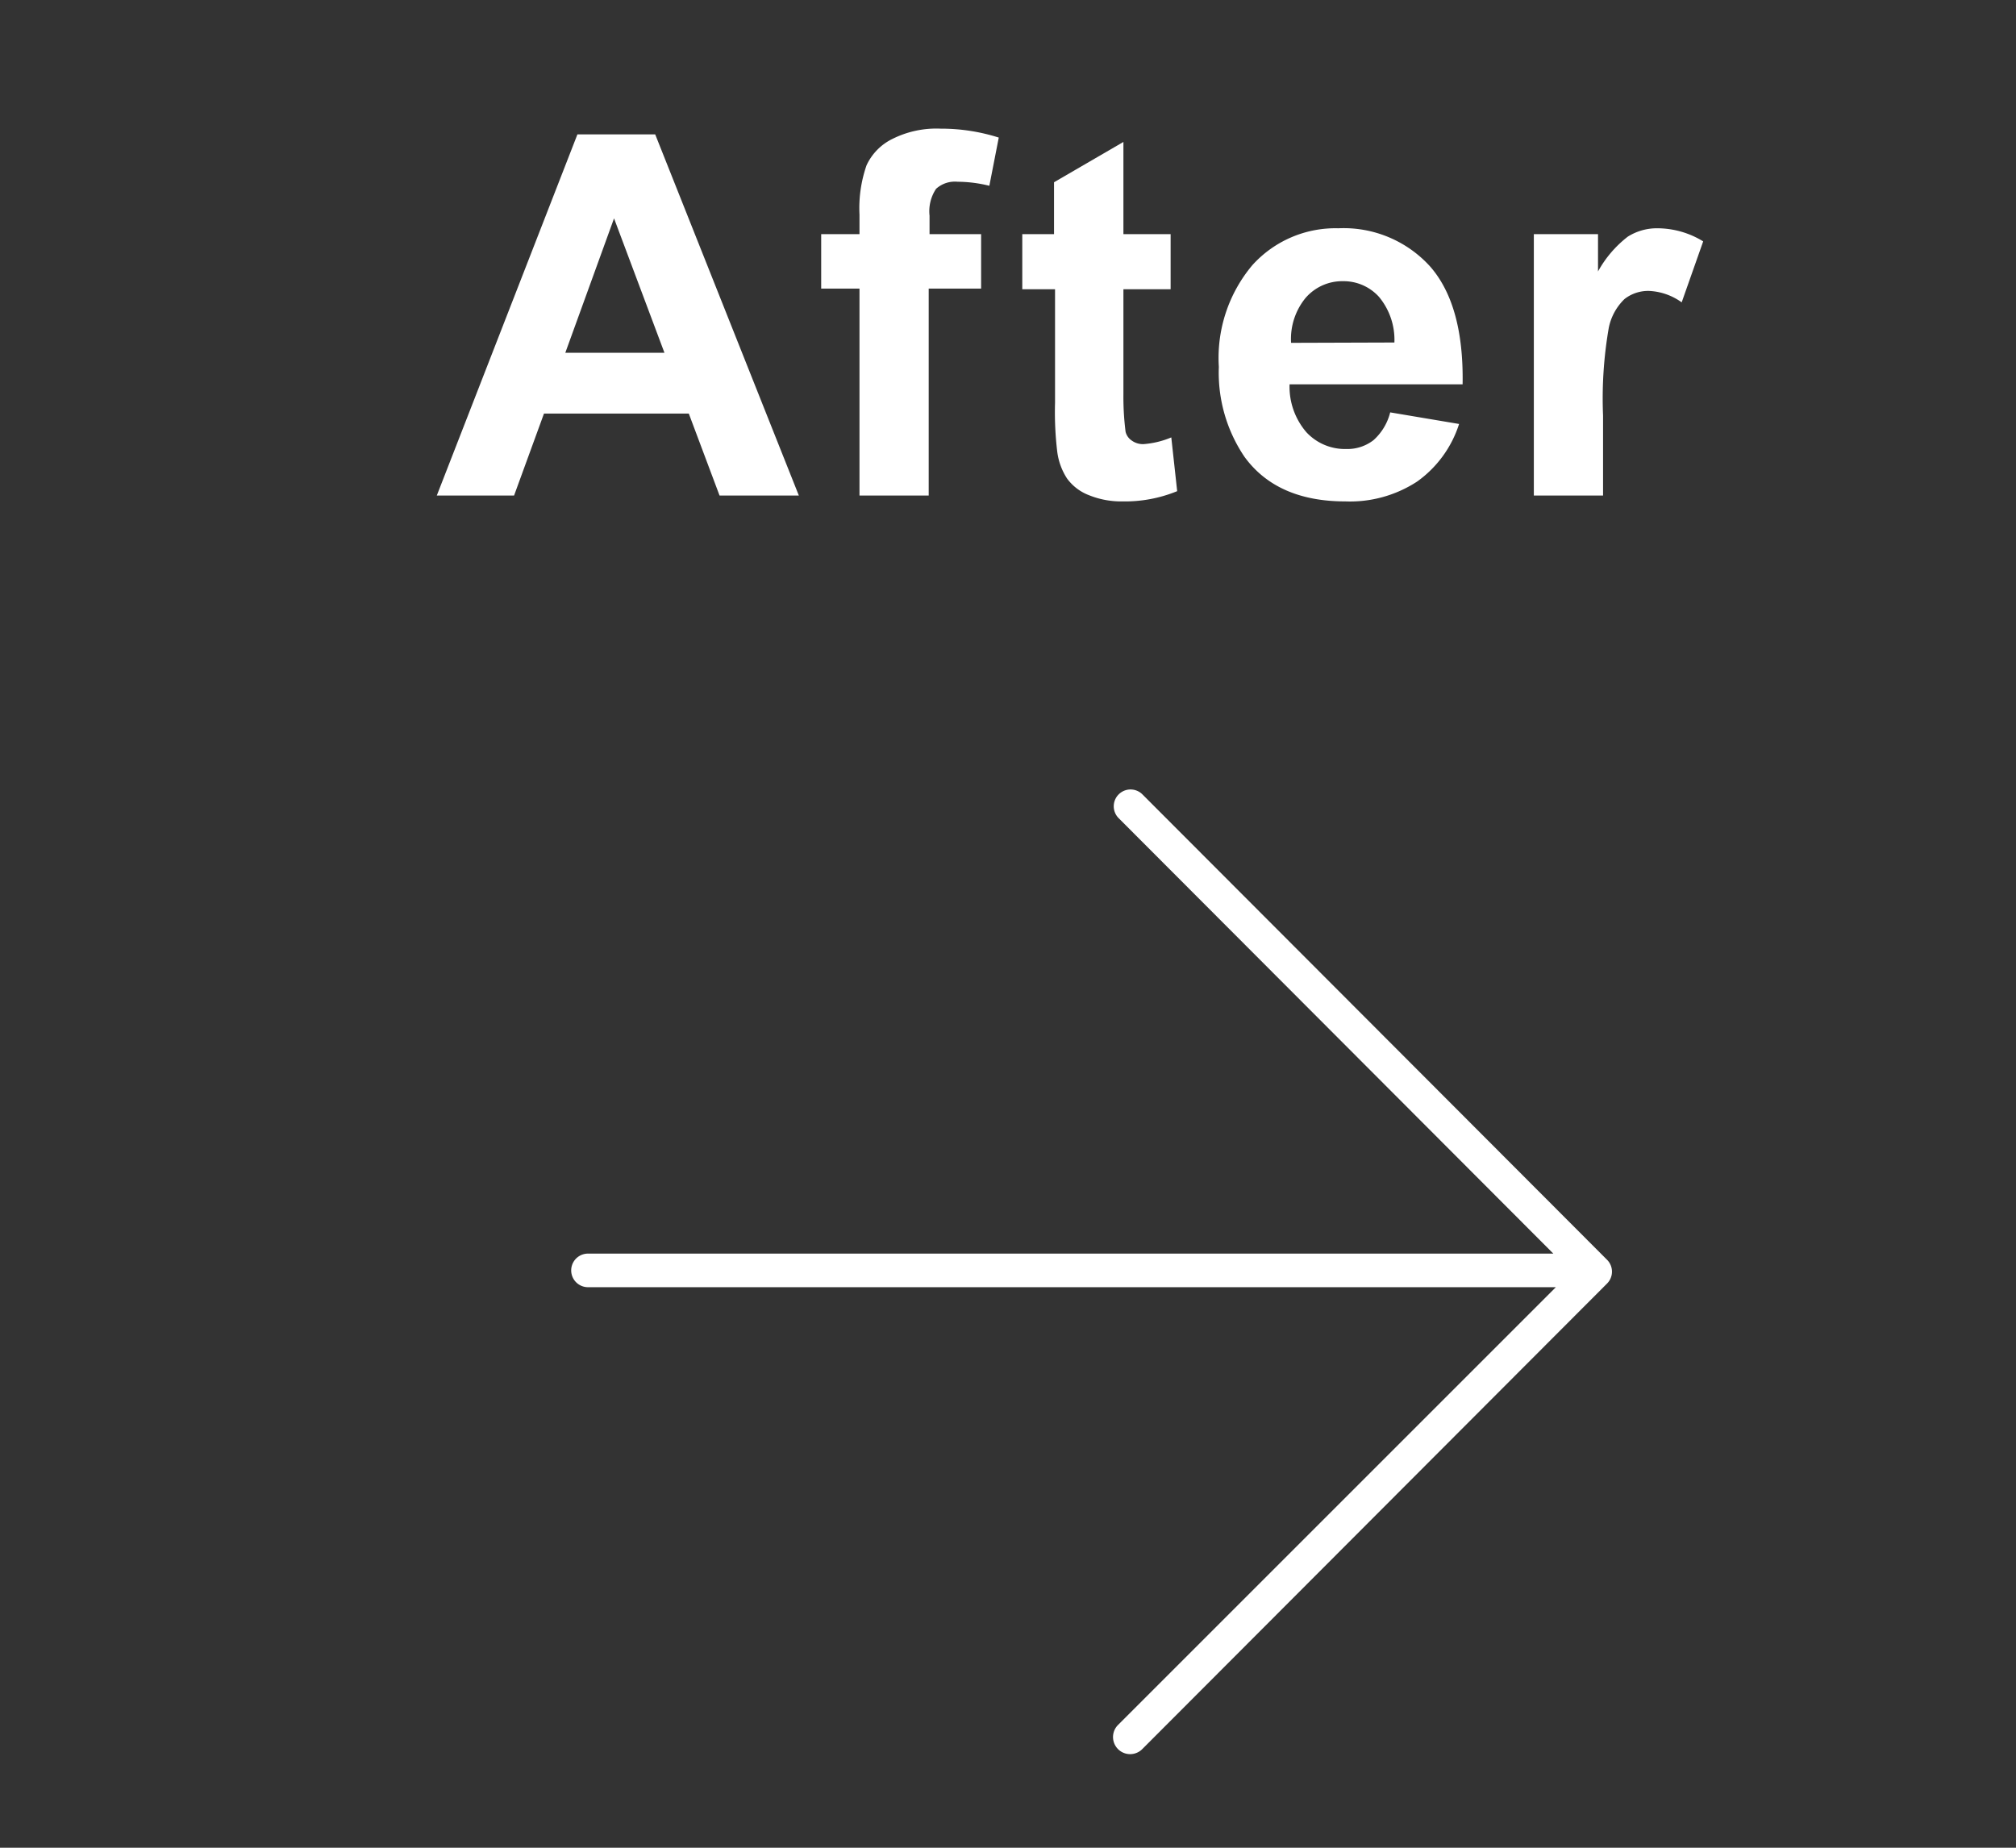<svg id="txt" xmlns="http://www.w3.org/2000/svg" width="120" height="110" viewBox="0 0 120 110"><rect x="0" y="0" width="120" height="110" fill="#333333" stroke="none"/><defs><style>.cls-1{fill:#fff;}</style></defs><title>btn_to_after</title><path class="cls-1" d="M47.55,29.5H42.83L41,24.62H32.38L30.6,29.5H26L34.37,8H39Zm-8-8.5-3-8-2.9,8Z"/><path class="cls-1" d="M48.88,13.94h2.28V12.77a7.76,7.76,0,0,1,.42-2.93,3.29,3.29,0,0,1,1.54-1.57A5.84,5.84,0,0,1,56,7.66a11.29,11.29,0,0,1,3.45.53l-.56,2.87A8,8,0,0,0,57,10.82a1.67,1.67,0,0,0-1.28.42,2.4,2.4,0,0,0-.39,1.6v1.1h3.07v3.24H55.28V29.5H51.16V17.18H48.88Z"/><path class="cls-1" d="M69.68,13.94v3.28H66.87v6.27A16.3,16.3,0,0,0,67,25.71a.88.88,0,0,0,.37.52,1.13,1.13,0,0,0,.69.21,5.25,5.25,0,0,0,1.66-.4l.35,3.2a8.19,8.19,0,0,1-3.25.61,5.11,5.11,0,0,1-2-.37,2.89,2.89,0,0,1-1.31-1,3.8,3.8,0,0,1-.58-1.6,19.78,19.78,0,0,1-.13-2.9V17.22H60.85V13.94h1.89V10.85l4.13-2.4v5.49Z"/><path class="cls-1" d="M82.75,24.55l4.1.69a6.71,6.71,0,0,1-2.5,3.43,7.31,7.31,0,0,1-4.27,1.18c-2.7,0-4.71-.88-6-2.65a8.94,8.94,0,0,1-1.53-5.36,8.58,8.58,0,0,1,2-6.06,6.66,6.66,0,0,1,5.11-2.19,6.94,6.94,0,0,1,5.48,2.29q2,2.3,1.92,7H76.76a4.15,4.15,0,0,0,1,2.85,3.13,3.13,0,0,0,2.37,1,2.53,2.53,0,0,0,1.63-.53A3.29,3.29,0,0,0,82.75,24.55ZM83,20.39a4,4,0,0,0-.92-2.72,2.84,2.84,0,0,0-2.14-.93,2.88,2.88,0,0,0-2.23,1,3.85,3.85,0,0,0-.86,2.67Z"/><path class="cls-1" d="M95.42,29.5H91.3V13.94h3.82v2.22a6.7,6.7,0,0,1,1.77-2.07,3.25,3.25,0,0,1,1.78-.5,5.23,5.23,0,0,1,2.71.78L100.1,18a3.59,3.59,0,0,0-1.93-.68,2.28,2.28,0,0,0-1.47.48,3.27,3.27,0,0,0-.94,1.72,24.55,24.55,0,0,0-.34,5.22Z"/><path class="cls-1" d="M95.66,75,68,47.29a1,1,0,0,0-1.41,0,1,1,0,0,0,0,1.42L92.46,74.63H35a1,1,0,0,0,0,2H92.61L66.54,102.7A1,1,0,0,0,68,104.12L95.66,76.41A1,1,0,0,0,95.66,75Z"/></svg>